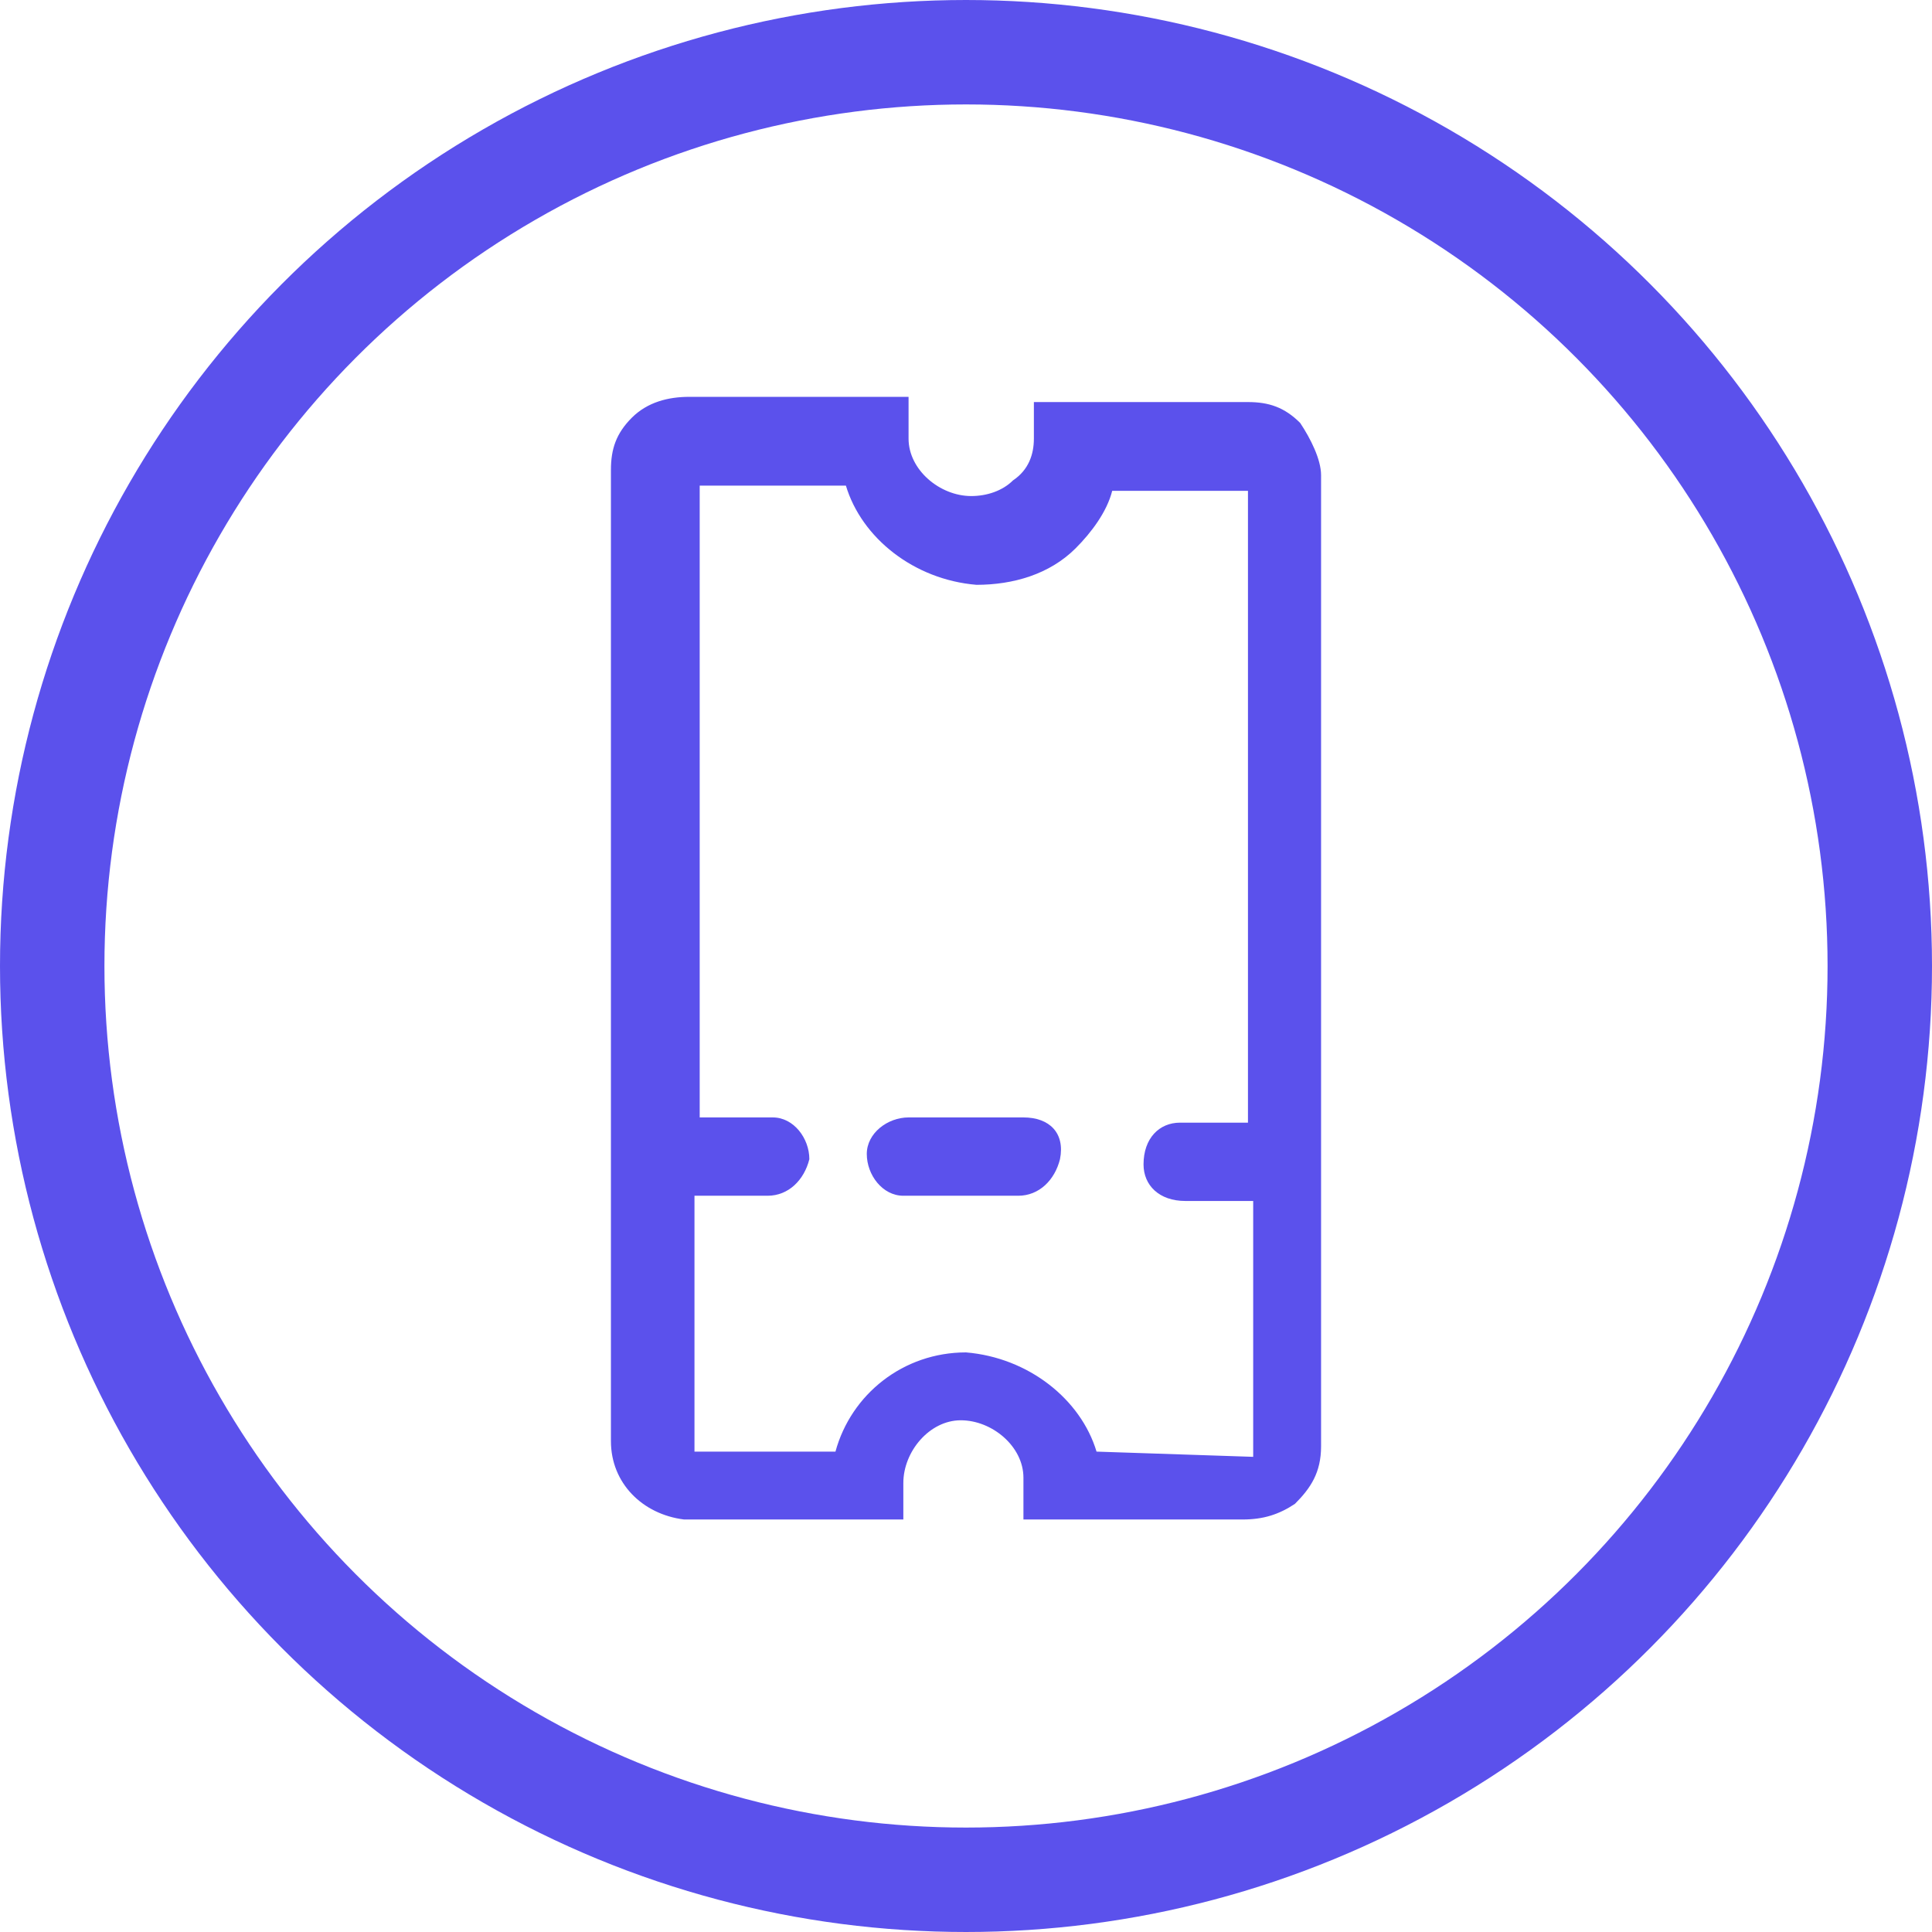 <?xml version="1.0" encoding="utf-8"?>
<!-- Generator: Adobe Illustrator 26.0.1, SVG Export Plug-In . SVG Version: 6.00 Build 0)  -->
<svg version="1.1" id="Ebene_1" xmlns="http://www.w3.org/2000/svg" xmlns:xlink="http://www.w3.org/1999/xlink" x="0px" y="0px"
	 viewBox="0 0 37 37" style="enable-background:new 0 0 37 37;" xml:space="preserve">
<style type="text/css">
	.st0{fill:none;stroke:#5B51EC;stroke-width:2;}
	.st1{fill:#5B51EC;}
</style>
<circle class="st0" cx="18.5" cy="18.5" r="17.5"/>
<g>
	<path class="st1" d="M24.9,8.1c-0.3-0.3-0.6-0.4-1-0.4l-4.1,0l0,0.7c0,0.3-0.1,0.6-0.4,0.8c-0.2,0.2-0.5,0.3-0.8,0.3
		c-0.6,0-1.2-0.5-1.2-1.1l0-0.8l-4.2,0c-0.4,0-0.8,0.1-1.1,0.4c-0.3,0.3-0.4,0.6-0.4,1l0,18.6c0,0.8,0.6,1.4,1.4,1.5l4.2,0l0-0.7
		c0-0.6,0.5-1.2,1.1-1.2c0,0,0,0,0,0c0.6,0,1.2,0.5,1.2,1.1l0,0.8l4.2,0c0.4,0,0.7-0.1,1-0.3c0.3-0.3,0.5-0.6,0.5-1.1l0-18.6
		C25.3,8.8,25.1,8.4,24.9,8.1z M21,27.8c-0.3-1-1.3-1.8-2.5-1.9c-1.2,0-2.2,0.8-2.5,1.9l-2.7,0l0-4.9l1.4,0c0,0,0,0,0,0
		c0.4,0,0.7-0.3,0.8-0.7c0-0.4-0.3-0.8-0.7-0.8l-1.4,0l0-12.1l2.8,0c0.3,1,1.3,1.8,2.5,1.9c0.7,0,1.4-0.2,1.9-0.7
		c0.3-0.3,0.6-0.7,0.7-1.1l2.6,0l0,12.1l-1.3,0c-0.4,0-0.7,0.3-0.7,0.8c0,0.4,0.3,0.7,0.8,0.7c0,0,0,0,0,0l1.3,0l0,4.9L21,27.8z"/>
	<path class="st1" d="M19.6,21.4l-2.2,0c-0.4,0-0.8,0.3-0.8,0.7s0.3,0.8,0.7,0.8l2.2,0c0,0,0,0,0,0c0.4,0,0.7-0.3,0.8-0.7
		C20.4,21.7,20.1,21.4,19.6,21.4z"/>
</g>
</svg>

